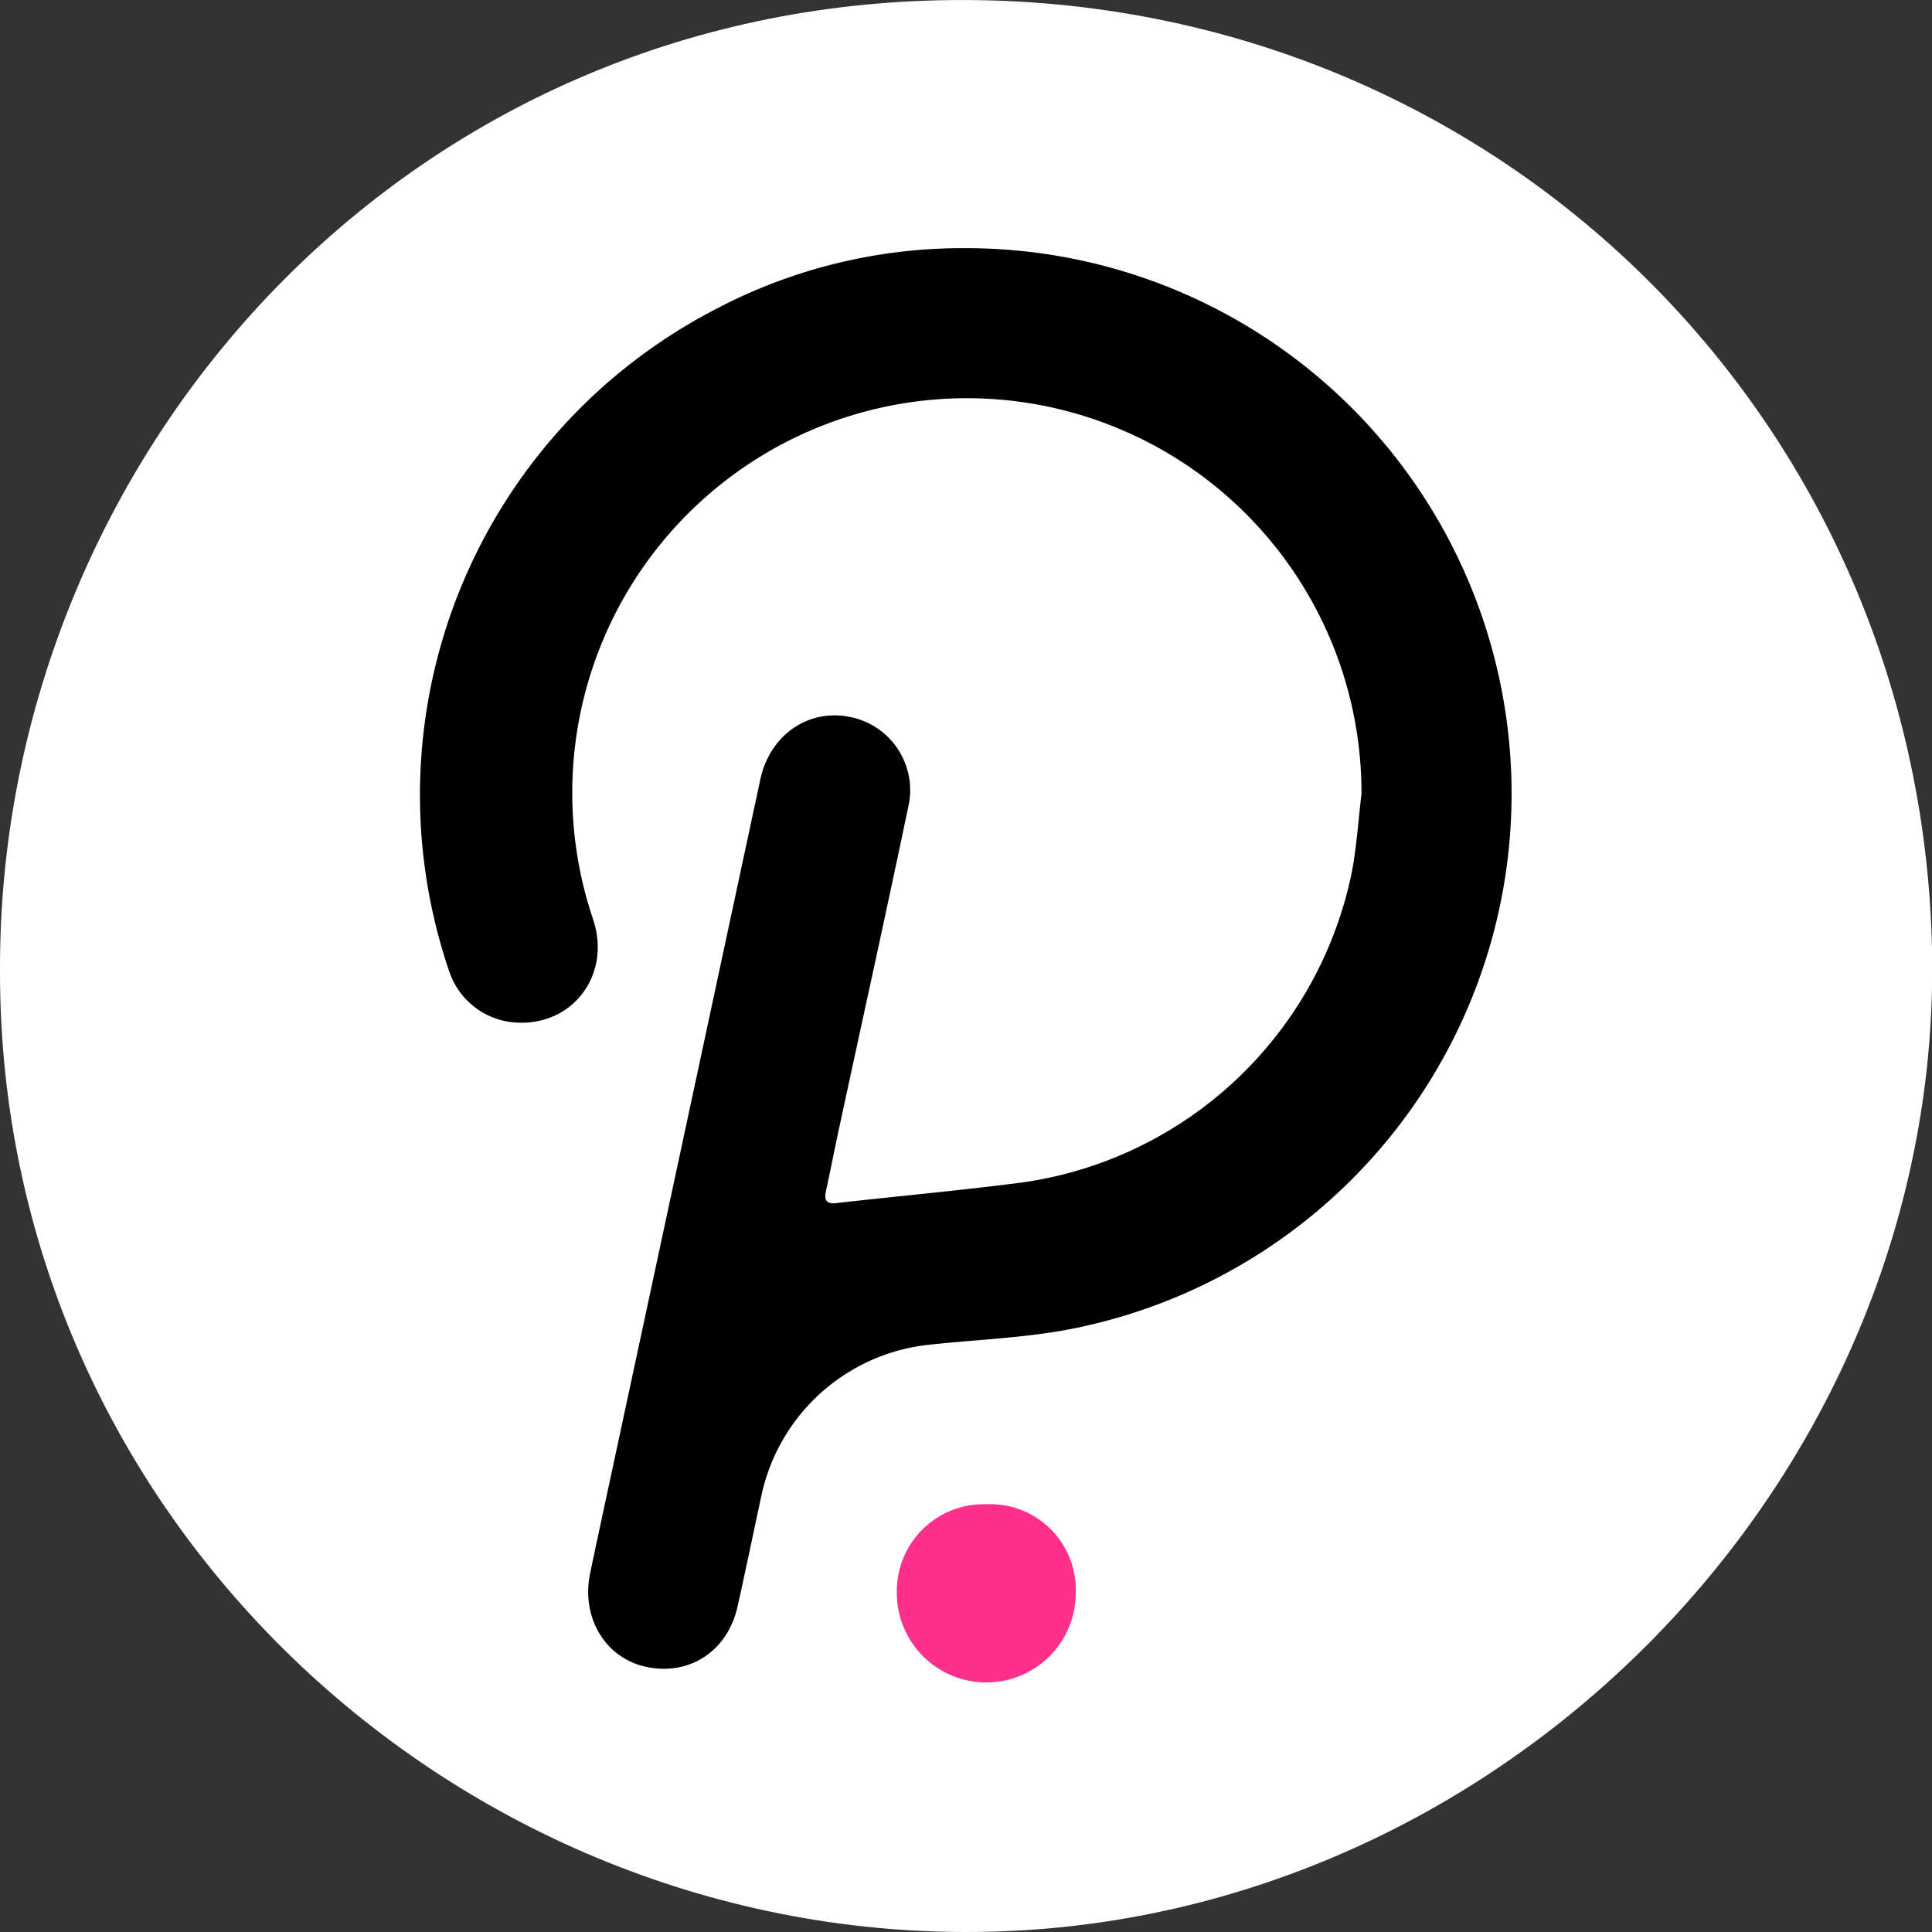 <svg xmlns="http://www.w3.org/2000/svg" width="200" height="200" viewBox="0 0 200 200"><rect x="0" y="0" width="200" height="200" fill="#333333" stroke="none"/><defs><style>.cls-1{fill:#fff;}.cls-2{fill:#ff2f8c;}</style></defs><title>Asset 40</title><g id="Layer_2" data-name="Layer 2"><g id="Layer_1-2" data-name="Layer 1"><path class="cls-1" d="M200,98.14C198.71,42,152.92-1.81,96.12.06,40,1.9-.15,48.57,0,100.43c-.12,57.42,48.66,101.43,103.49,99.51C156.89,198.07,201.19,152,200,98.14Z"/><path d="M140.94,82.18a40.85,40.85,0,1,0-79.54,13c1.9,5.71-2.08,11-7.92,10.68a7.79,7.79,0,0,1-7-5.37A56.61,56.61,0,0,1,74,32.05a54.78,54.78,0,0,1,25.91-6.36A56.47,56.47,0,0,1,111.73,137.4c-5,1.08-10.26,1.24-15.4,1.79A19.89,19.89,0,0,0,78.8,154.92c-.81,3.76-1.59,7.54-2.43,11.3-1,4.69-5,7.32-9.54,6.32-4.2-.94-6.69-5.11-5.74-9.68,1.11-5.27,2.25-10.53,3.38-15.8q7.13-33.21,14.25-66.43c1-4.54,4.93-7.27,9.22-6.42A7.72,7.72,0,0,1,94,83.63c-2.31,11.06-4.75,22.09-7.13,33.13-.47,2.17-.89,4.34-1.36,6.51-.21.94,0,1.4,1.09,1.27,6.46-.73,12.93-1.31,19.36-2.15a40.64,40.64,0,0,0,34-32.21C140.45,87.55,140.62,84.85,140.94,82.18Z"/><path class="cls-2" d="M111.36,164.84a9.26,9.26,0,1,1-18.52.13,9,9,0,0,1,9.29-9.25A8.85,8.85,0,0,1,111.36,164.84Z"/></g></g></svg>
